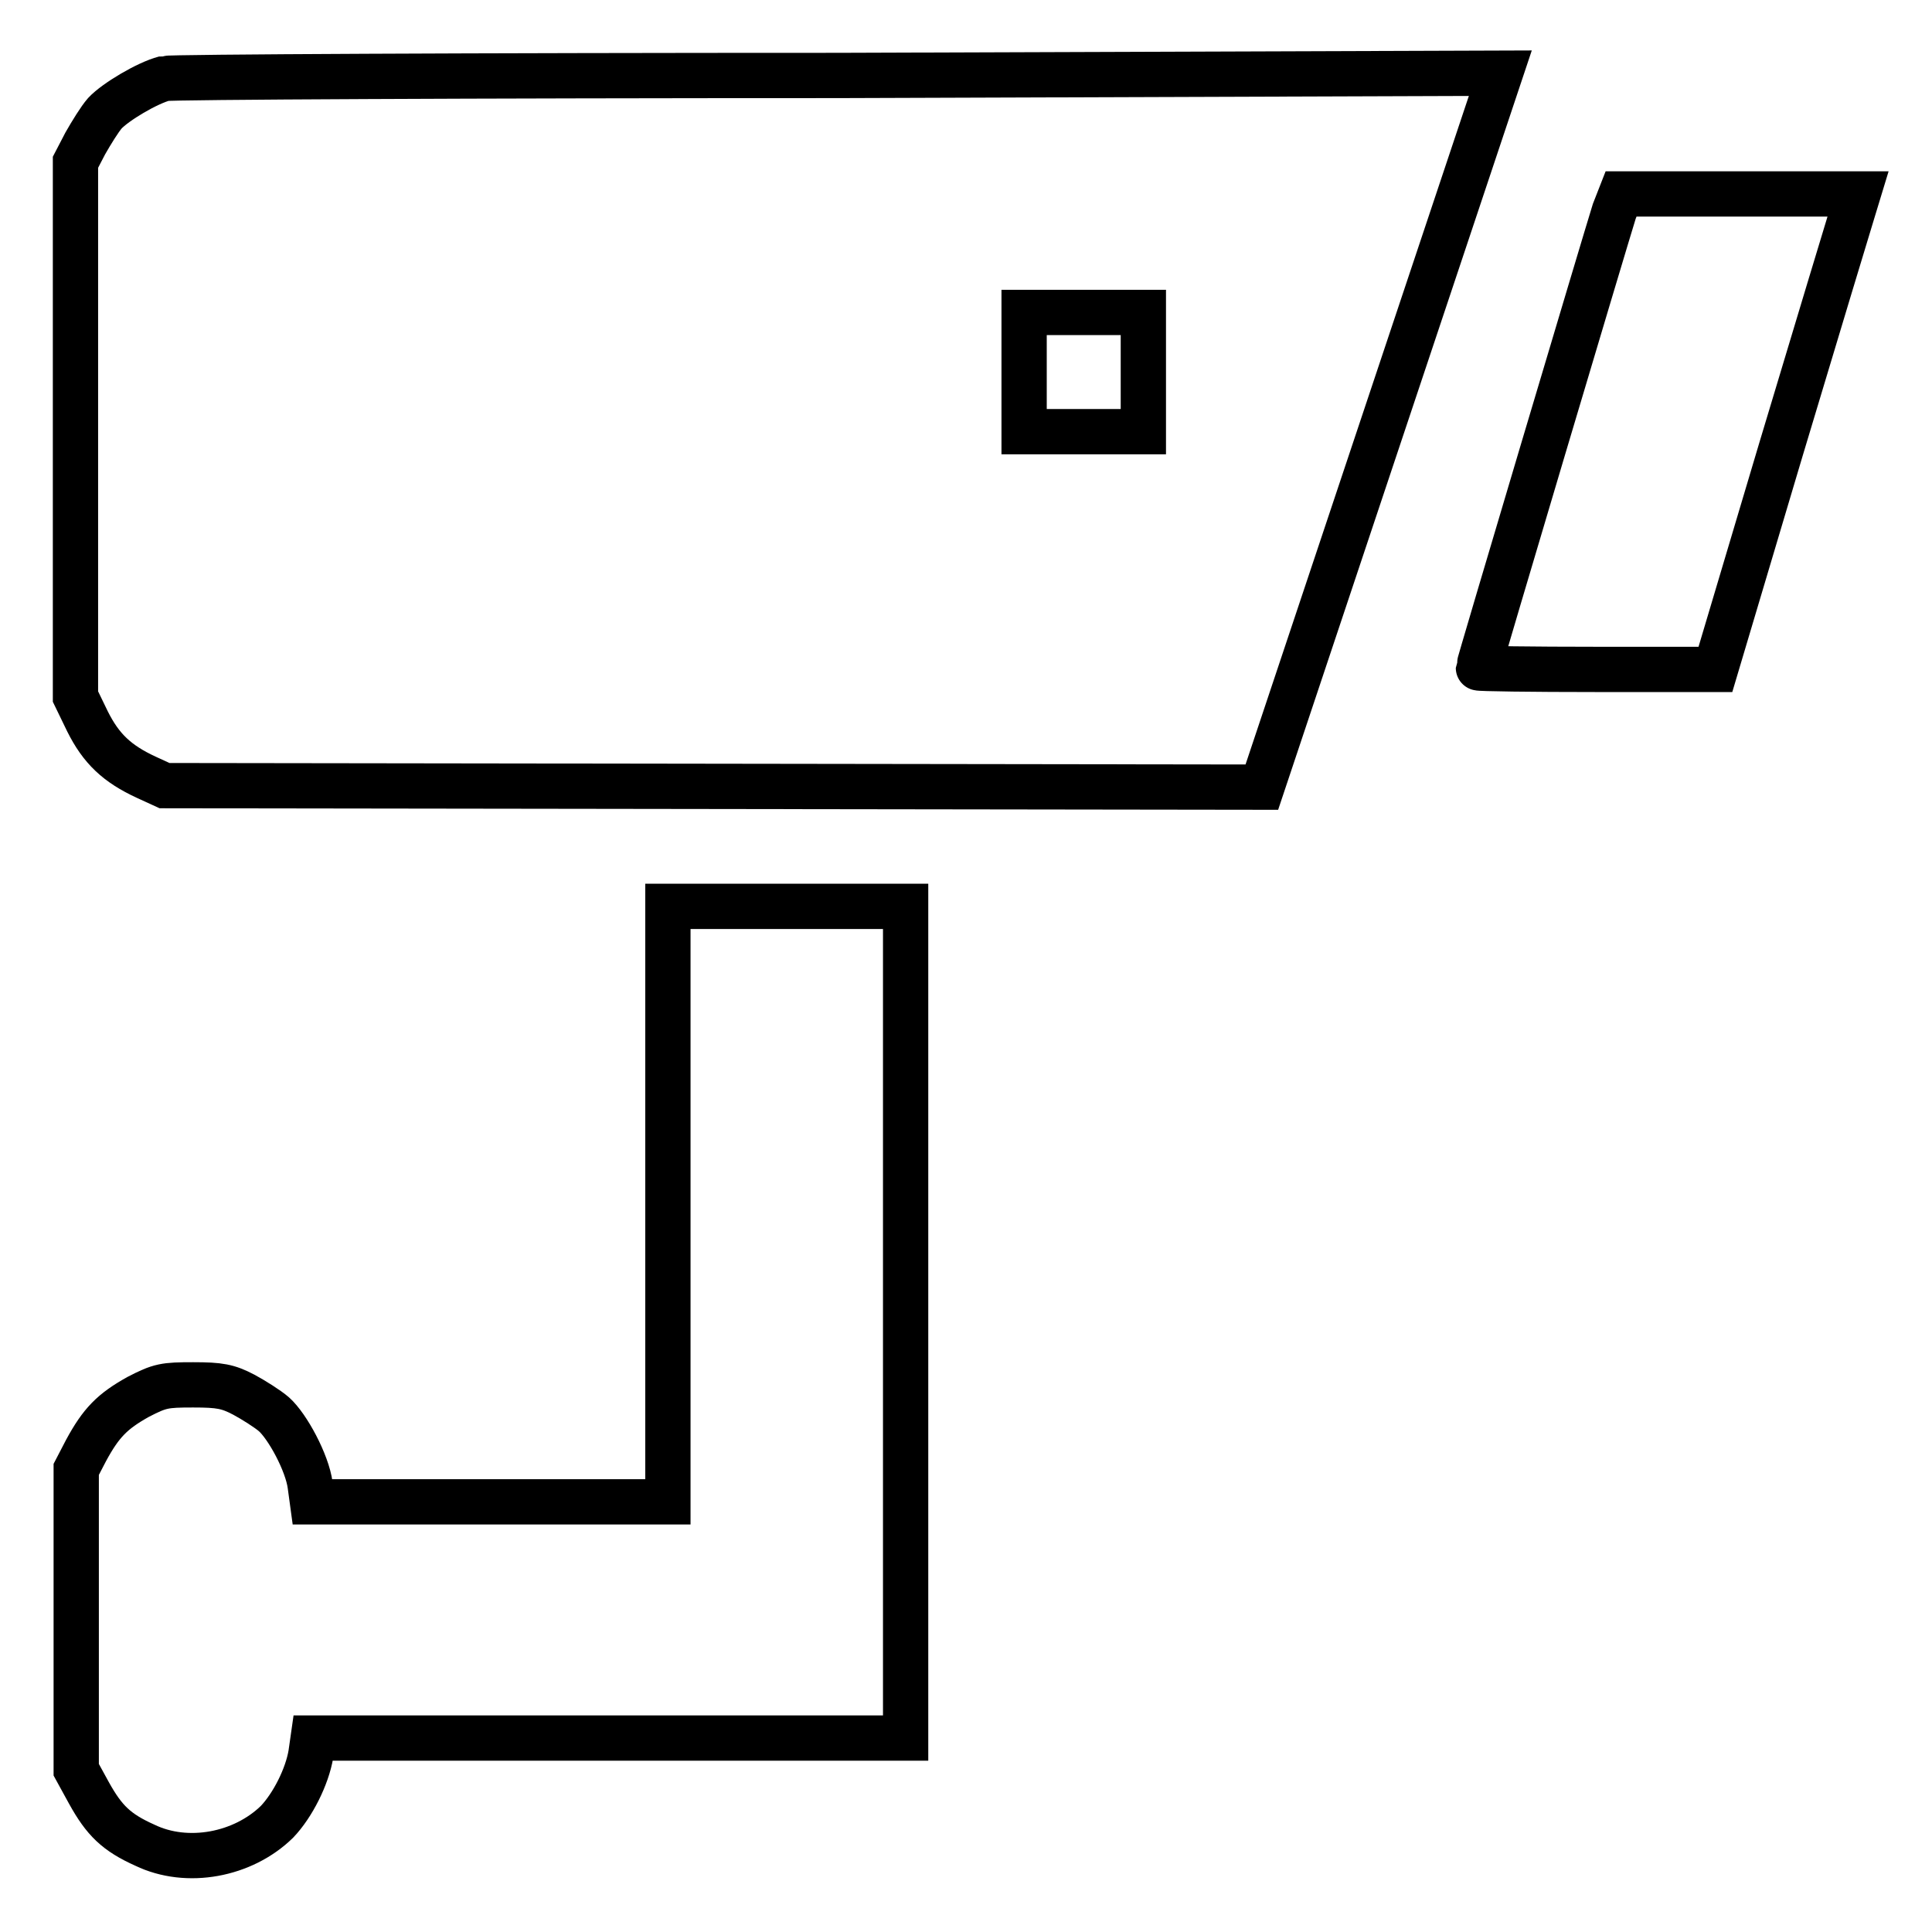 <?xml version="1.0" encoding="utf-8"?>
<!-- Svg Vector Icons : http://www.onlinewebfonts.com/icon -->
<!DOCTYPE svg PUBLIC "-//W3C//DTD SVG 1.1//EN" "http://www.w3.org/Graphics/SVG/1.1/DTD/svg11.dtd">
<svg version="1.1" xmlns="http://www.w3.org/2000/svg" xmlns:xlink="http://www.w3.org/1999/xlink" x="0px" y="0px" viewBox="0 0 256 256" enable-background="new 0 0 256 256" xml:space="preserve">
<g><g><g><path stroke-width="6" fill-opacity="0" stroke="#000000"  d="M21.8,10.4c-2.3,0.6-6.5,3.1-7.9,4.6c-0.7,0.8-1.8,2.6-2.6,4L10,21.5v35.4v35.4l1.6,3.3c1.8,3.6,3.9,5.6,7.8,7.4l2.4,1.1l72.7,0.1l72.7,0.1l15.8-47.3l15.8-47.3L111,10C62.8,10,22.6,10.2,21.8,10.4z M151.5,49.3v7.9h-7.9h-7.9v-7.9v-7.9h7.9h7.9L151.5,49.3L151.5,49.3z"/><path stroke-width="6" fill-opacity="0" stroke="#000000"  d="M213.9,28c-1.1,3.5-18,60.2-18,60.5c0,0.1,7,0.2,15.7,0.2h15.7l8.7-29.2c4.8-16,9.1-30.2,9.5-31.5l0.7-2.3h-15.7h-15.7L213.9,28z"/><path stroke-width="6" fill-opacity="0" stroke="#000000"  d="M88.5,159.6V199H64.9H41.4l-0.3-2.2c-0.4-3-3-7.8-4.8-9.4c-0.8-0.7-2.7-1.9-4-2.6c-2.1-1.1-3.2-1.3-6.7-1.3c-3.8,0-4.4,0.1-7.3,1.6c-3.4,1.9-4.9,3.4-6.9,7.1l-1.3,2.5v19.9v19.9l1.7,3.1c2,3.6,3.6,5.2,7.4,6.9c5.6,2.7,13,1.3,17.5-3.1c2.1-2.2,4-6,4.5-9l0.3-2.1h39.3H120v-55.1v-55.1h-15.8H88.5L88.5,159.6L88.5,159.6z"/></g></g></g>
</svg>